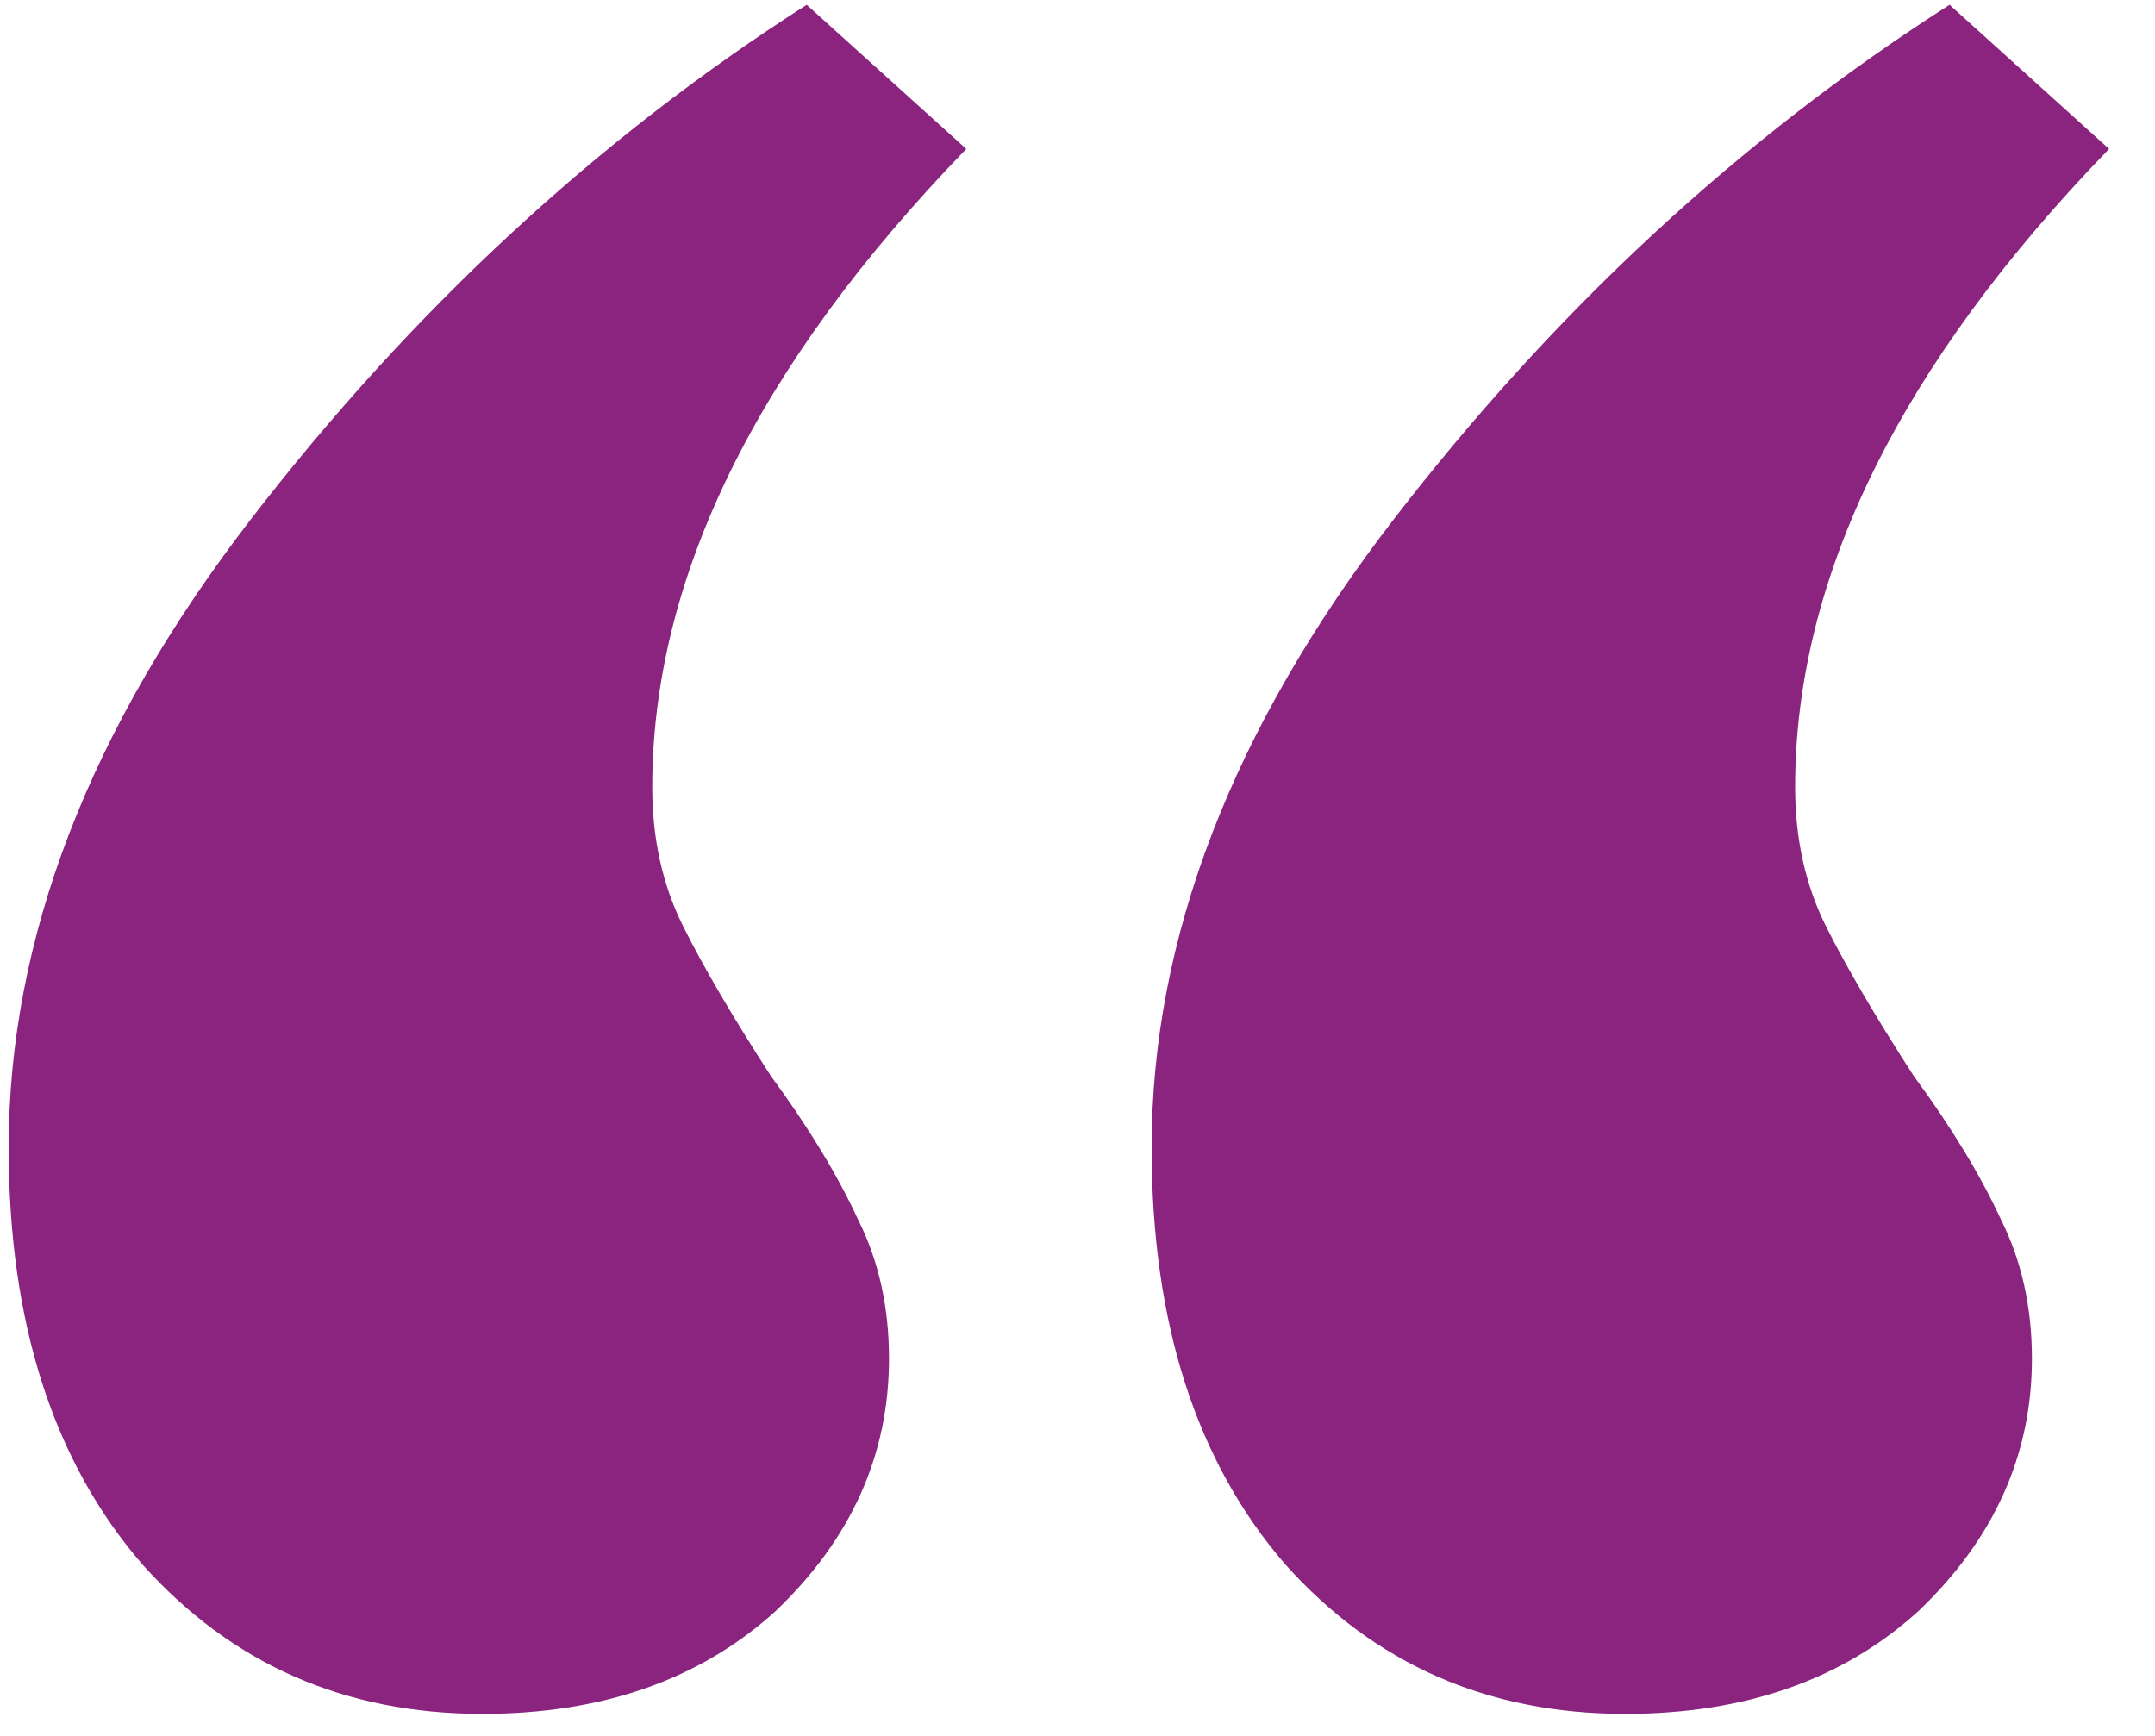 <svg width="36" height="29" viewBox="0 0 36 29" fill="none" xmlns="http://www.w3.org/2000/svg">
<path d="M8.057 28.632C5.764 28.632 3.872 27.801 2.381 26.138C0.891 24.418 0.145 22.096 0.145 19.172C0.145 15.675 1.493 12.177 4.187 8.68C6.882 5.183 9.978 2.316 13.476 0.08L16.142 2.488C12.644 6.1 10.896 9.655 10.896 13.152C10.896 14.012 11.068 14.786 11.412 15.474C11.755 16.162 12.243 16.993 12.873 17.968C13.504 18.828 13.992 19.631 14.335 20.376C14.68 21.064 14.851 21.838 14.851 22.698C14.851 24.303 14.221 25.708 12.96 26.912C11.698 28.059 10.064 28.632 8.057 28.632ZM27.149 28.632C24.856 28.632 22.964 27.801 21.474 26.138C19.983 24.418 19.238 22.096 19.238 19.172C19.238 15.675 20.585 12.177 23.279 8.68C25.974 5.183 29.07 2.316 32.568 0.08L35.233 2.488C31.736 6.1 29.988 9.655 29.988 13.152C29.988 14.012 30.16 14.786 30.503 15.474C30.848 16.162 31.335 16.993 31.965 17.968C32.596 18.828 33.084 19.631 33.428 20.376C33.772 21.064 33.944 21.838 33.944 22.698C33.944 24.303 33.313 25.708 32.051 26.912C30.79 28.059 29.156 28.632 27.149 28.632Z" fill="#8A247F"/>
</svg>

